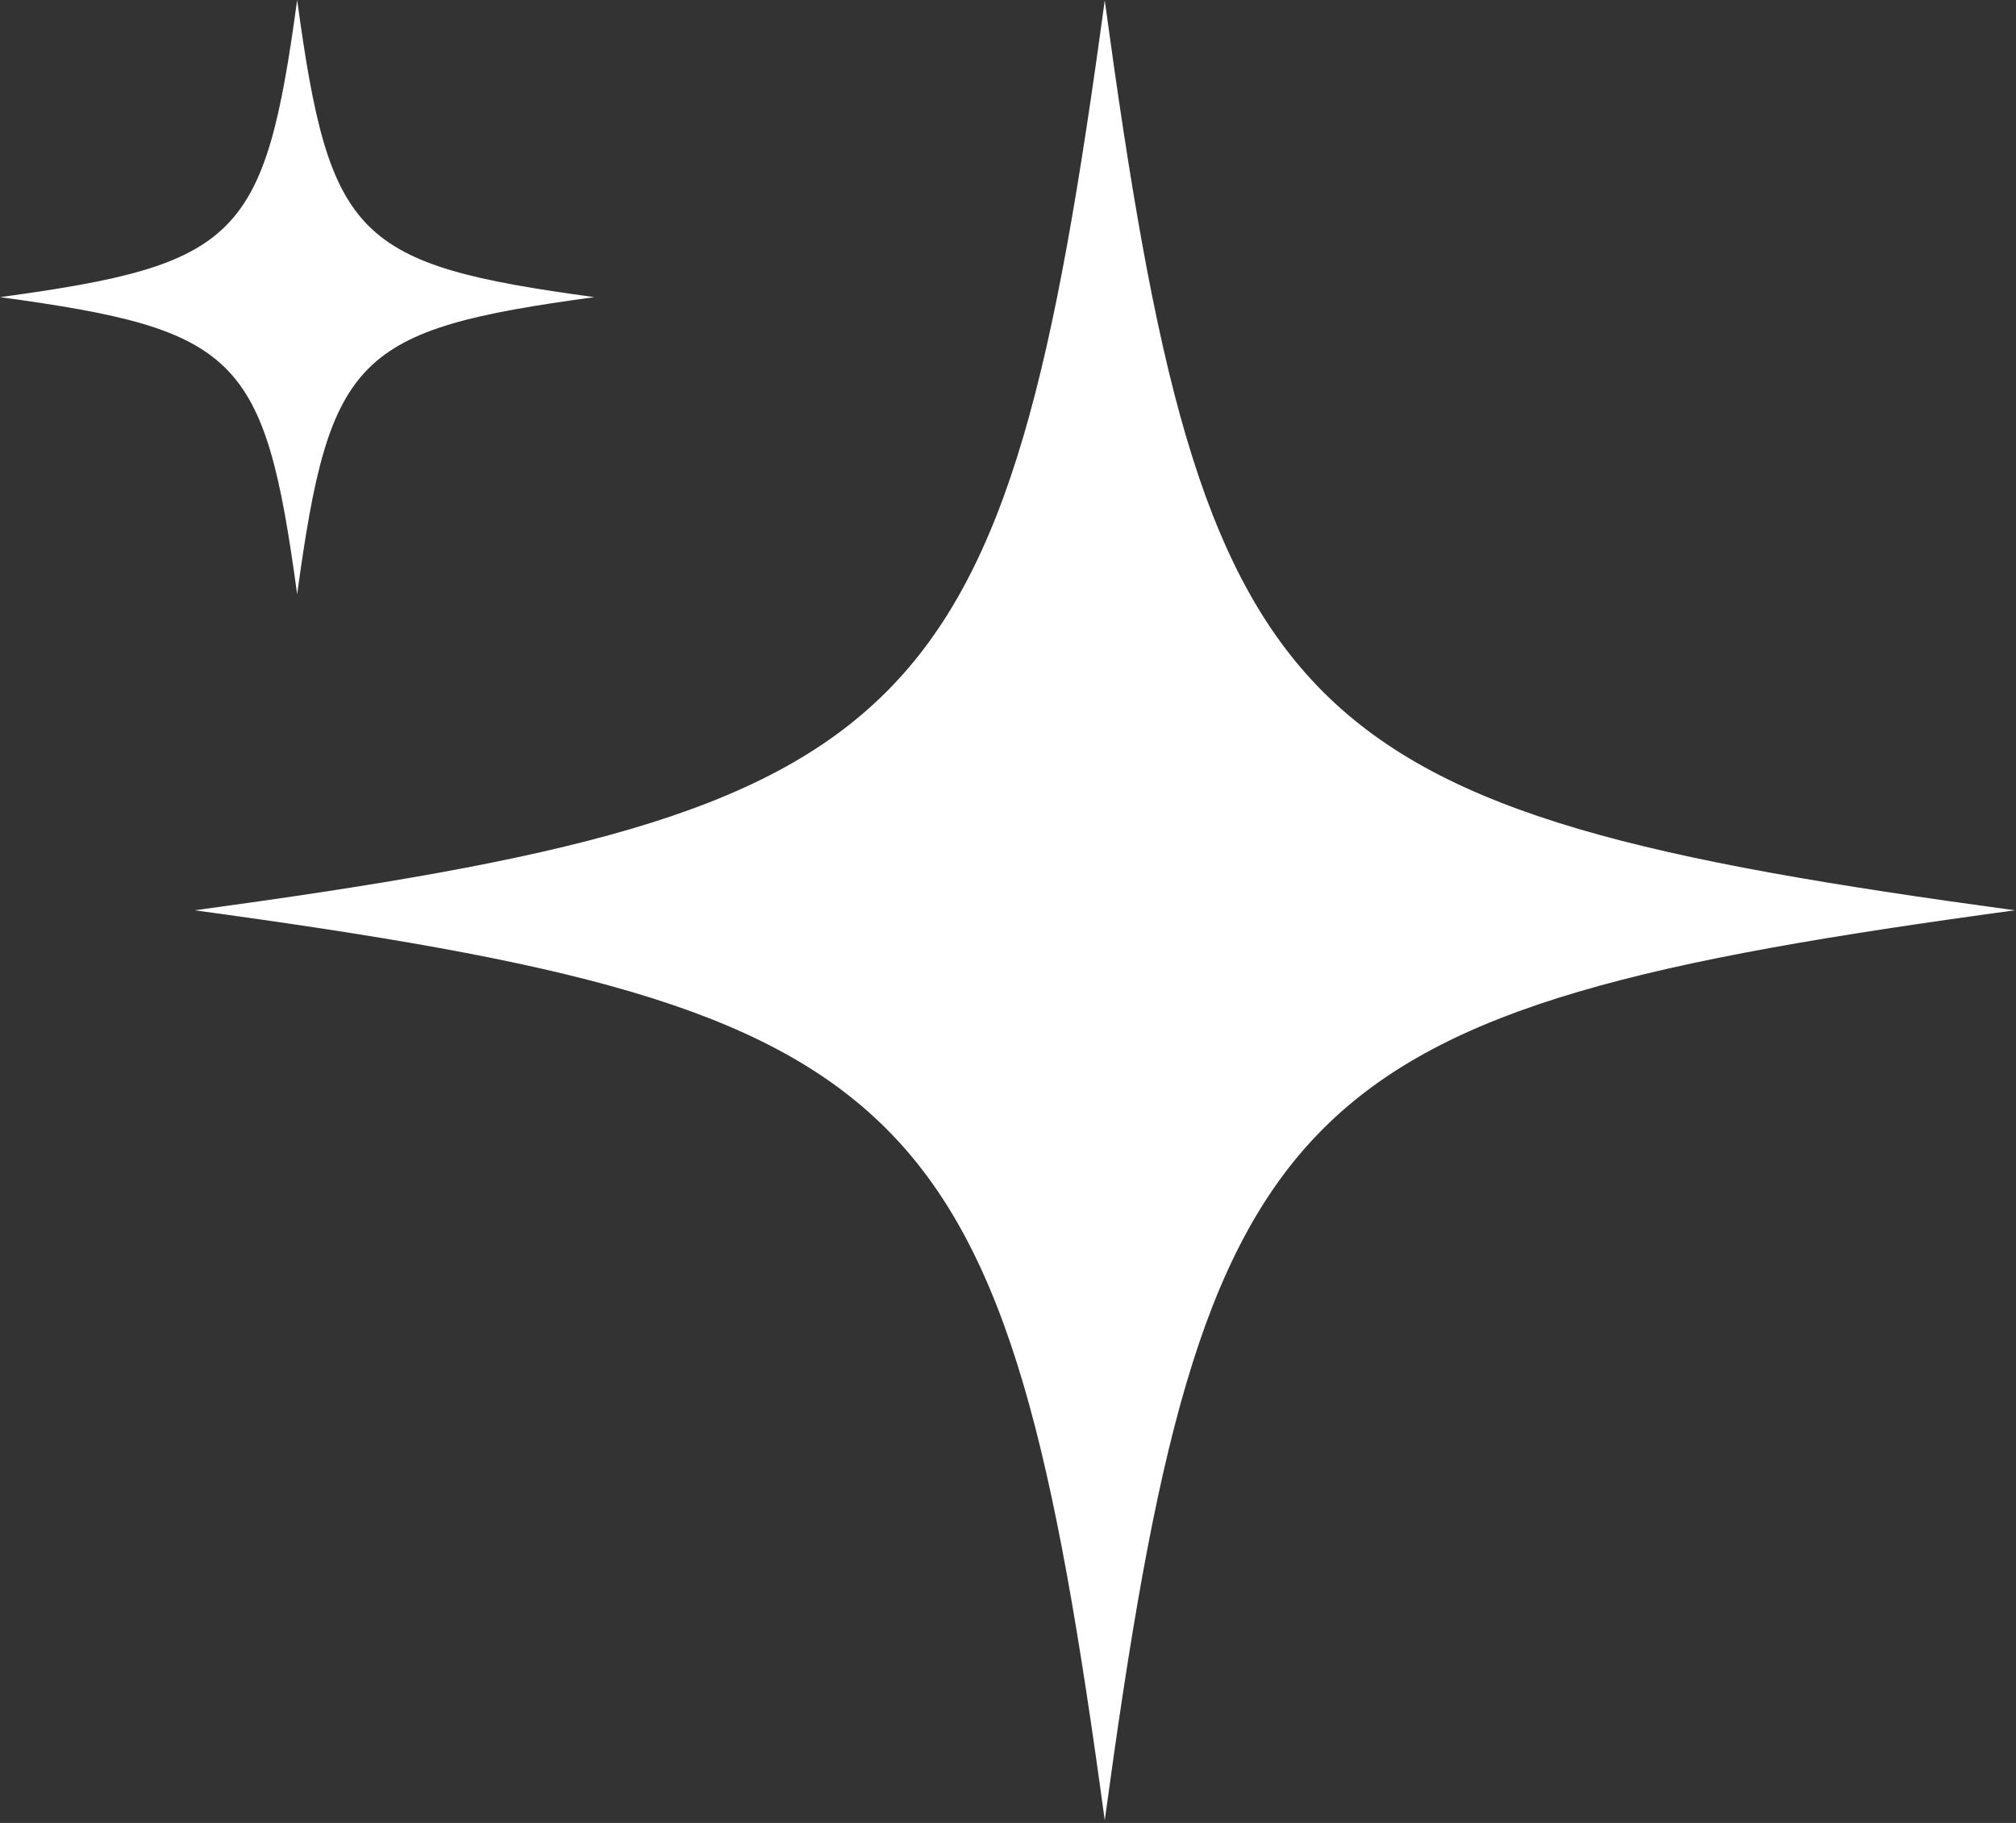 <svg width="502" height="454" viewBox="0 0 502 454" fill="none" xmlns="http://www.w3.org/2000/svg">
<rect x="0" y="0" width="502" height="454" fill="#333333" stroke="none"/>
<path d="M501.706 226.707C319.866 251.441 299.813 271.494 275.093 453.334C250.359 271.494 230.306 251.441 48.466 226.707C230.306 201.987 250.359 181.934 275.093 0.094C299.813 181.934 319.866 201.987 501.706 226.707Z" fill="white"/>
<path d="M148 74C88.619 82.075 82.082 88.628 73.993 148C65.918 88.628 59.381 82.075 -5.97737e-06 74C59.381 65.925 65.918 59.372 73.993 0C82.082 59.372 88.619 65.925 148 74Z" fill="white"/>
</svg>

